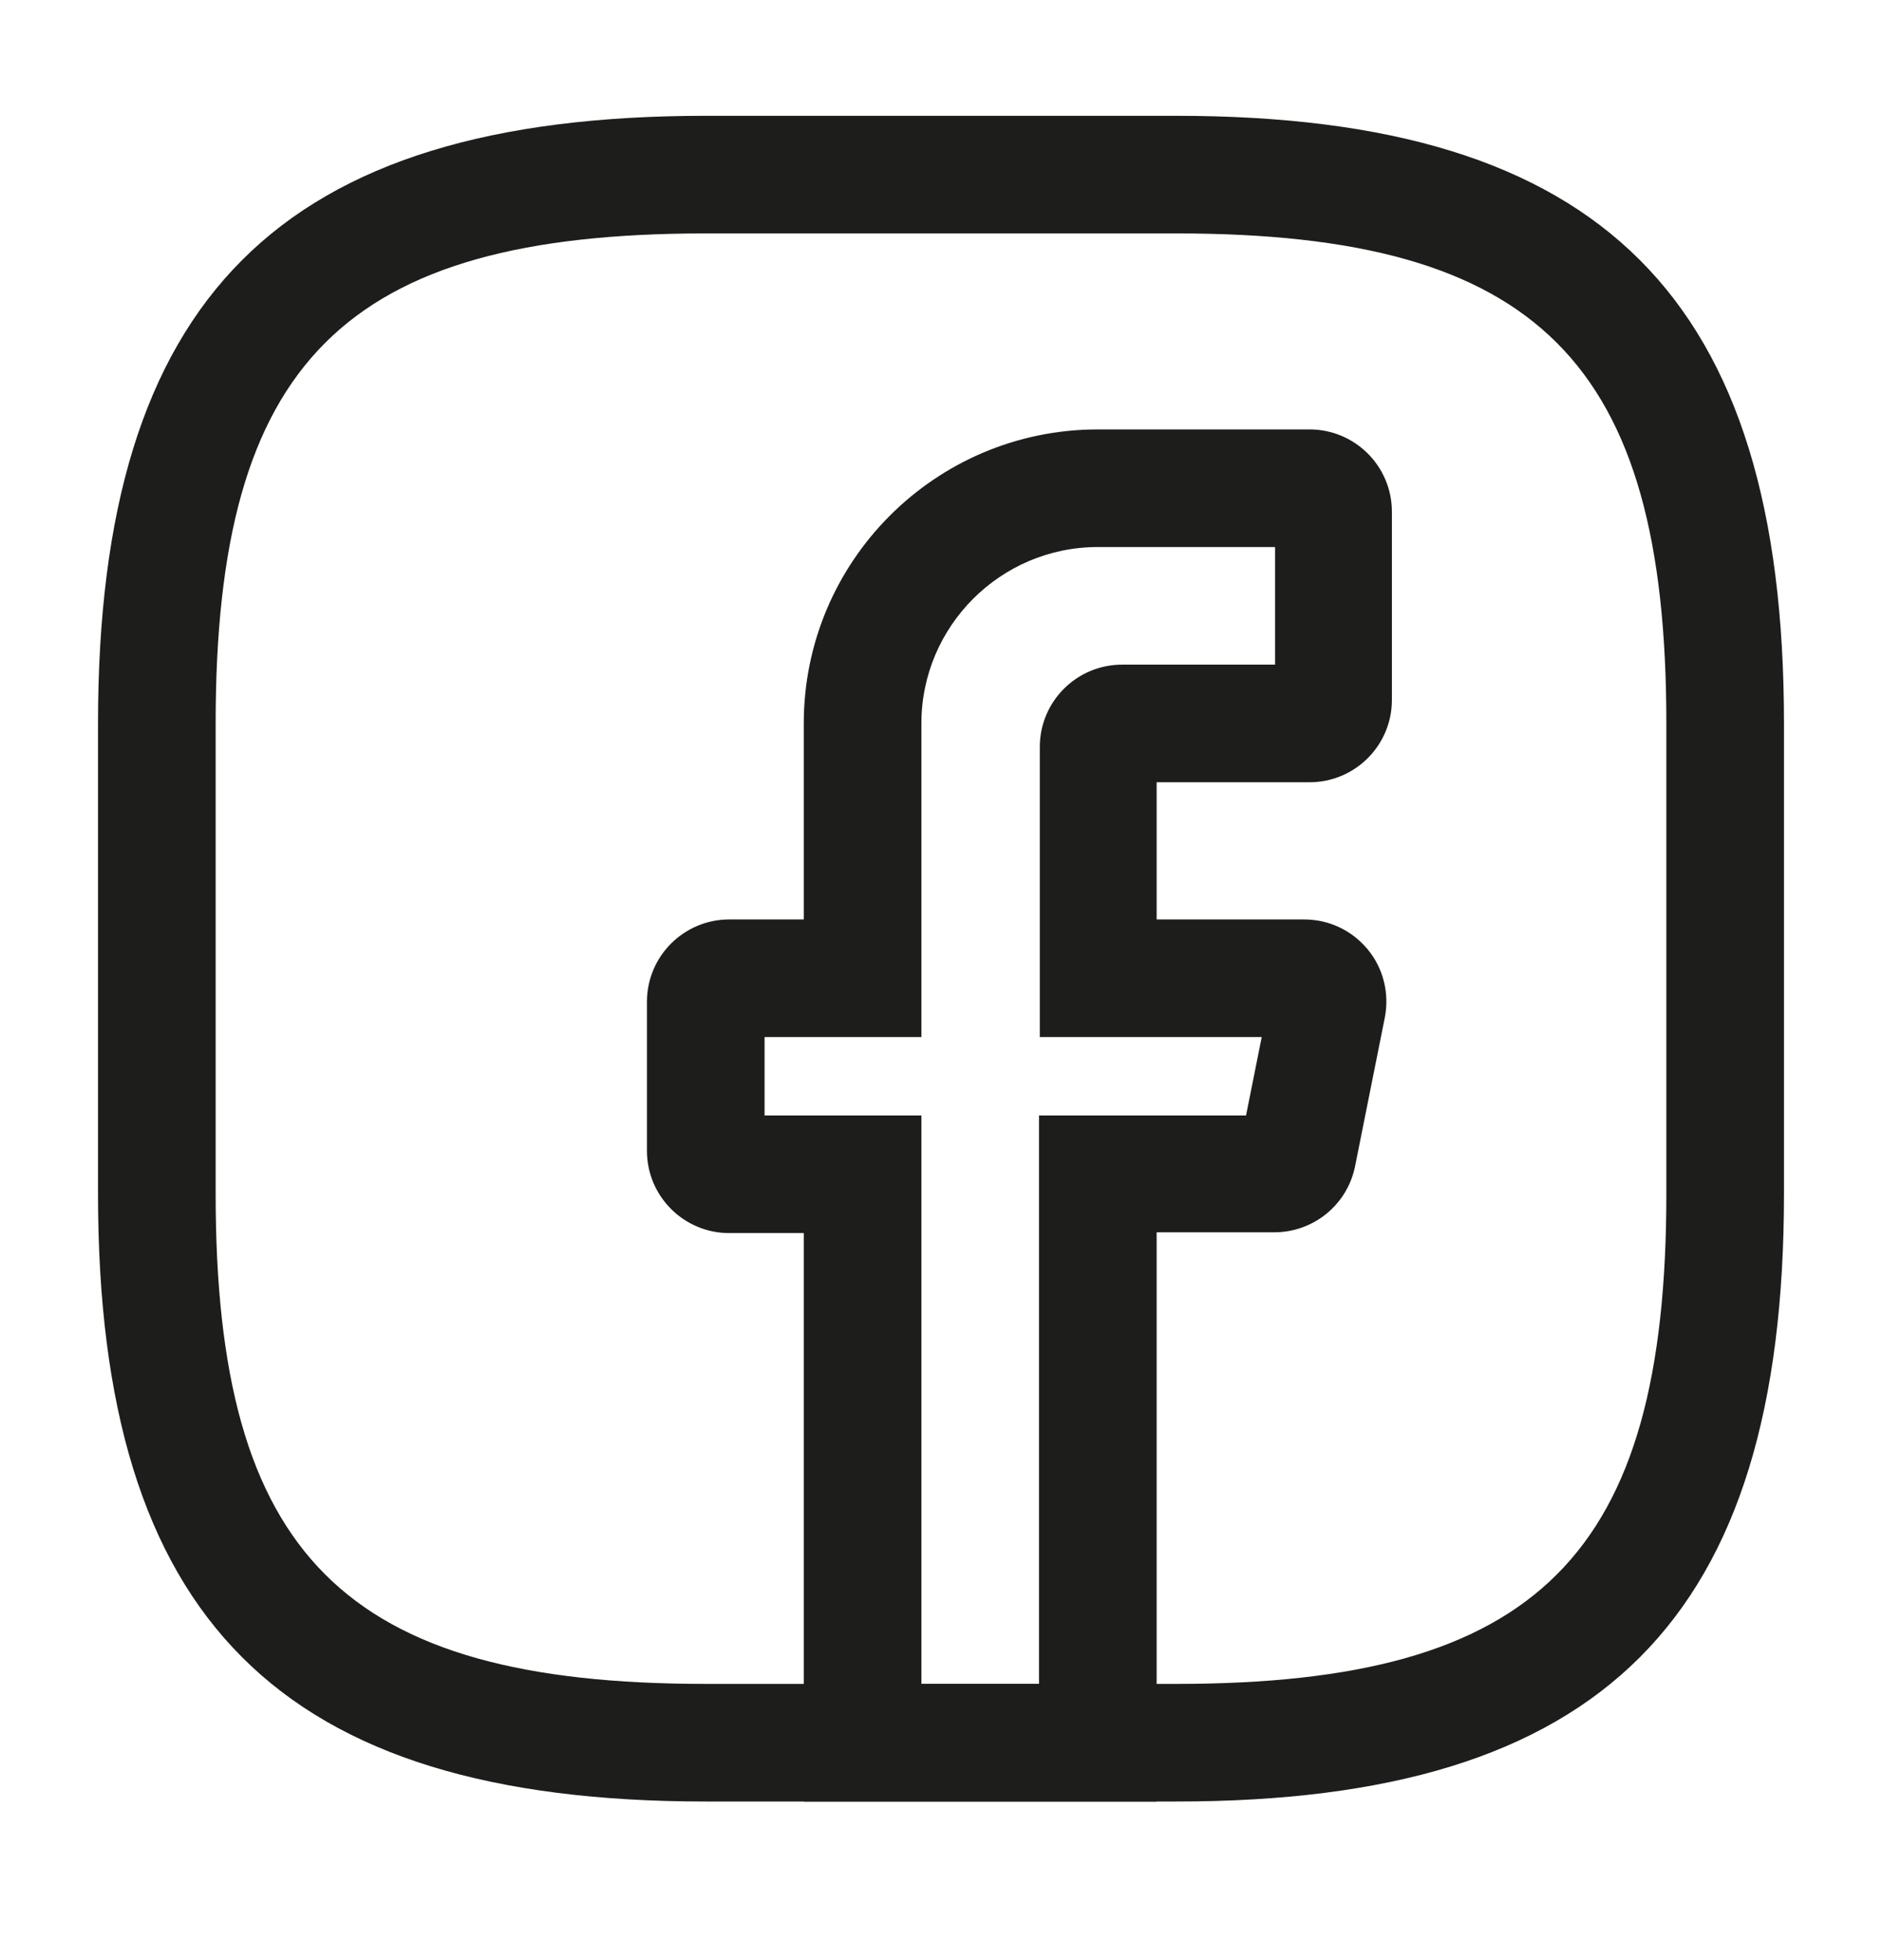 <svg width="24" height="25" viewBox="0 0 24 25" fill="none" xmlns="http://www.w3.org/2000/svg">
<path d="M14.75 22.977H10.25V15.727H9.3C8.72 15.727 8.25 15.257 8.25 14.677V12.777C8.25 12.197 8.72 11.727 9.3 11.727H10.25V9.227C10.25 7.157 11.93 5.477 14 5.477H16.7C17.28 5.477 17.75 5.947 17.75 6.527V8.927C17.75 9.507 17.28 9.977 16.7 9.977H14.75V11.727H16.63C16.95 11.727 17.24 11.867 17.44 12.107C17.64 12.347 17.72 12.667 17.66 12.977L17.28 14.877C17.18 15.367 16.75 15.717 16.25 15.717H14.75V22.977ZM11.75 21.477H13.25V14.227H15.89L16.09 13.227H13.26V9.527C13.26 8.947 13.73 8.477 14.31 8.477H16.26V6.977H14C12.76 6.977 11.75 7.987 11.75 9.227V13.227H9.75V14.227H11.75V21.477Z" fill="#1D1D1B"/>
<path d="M15 22.977H9C3.57 22.977 1.25 20.657 1.25 15.227V9.227C1.25 3.797 3.57 1.477 9 1.477H15C20.43 1.477 22.75 3.797 22.75 9.227V15.227C22.75 20.657 20.43 22.977 15 22.977ZM9 2.977C4.39 2.977 2.75 4.617 2.75 9.227V15.227C2.75 19.837 4.39 21.477 9 21.477H15C19.61 21.477 21.25 19.837 21.25 15.227V9.227C21.25 4.617 19.61 2.977 15 2.977H9Z" fill="#1D1D1B"/>
</svg>
